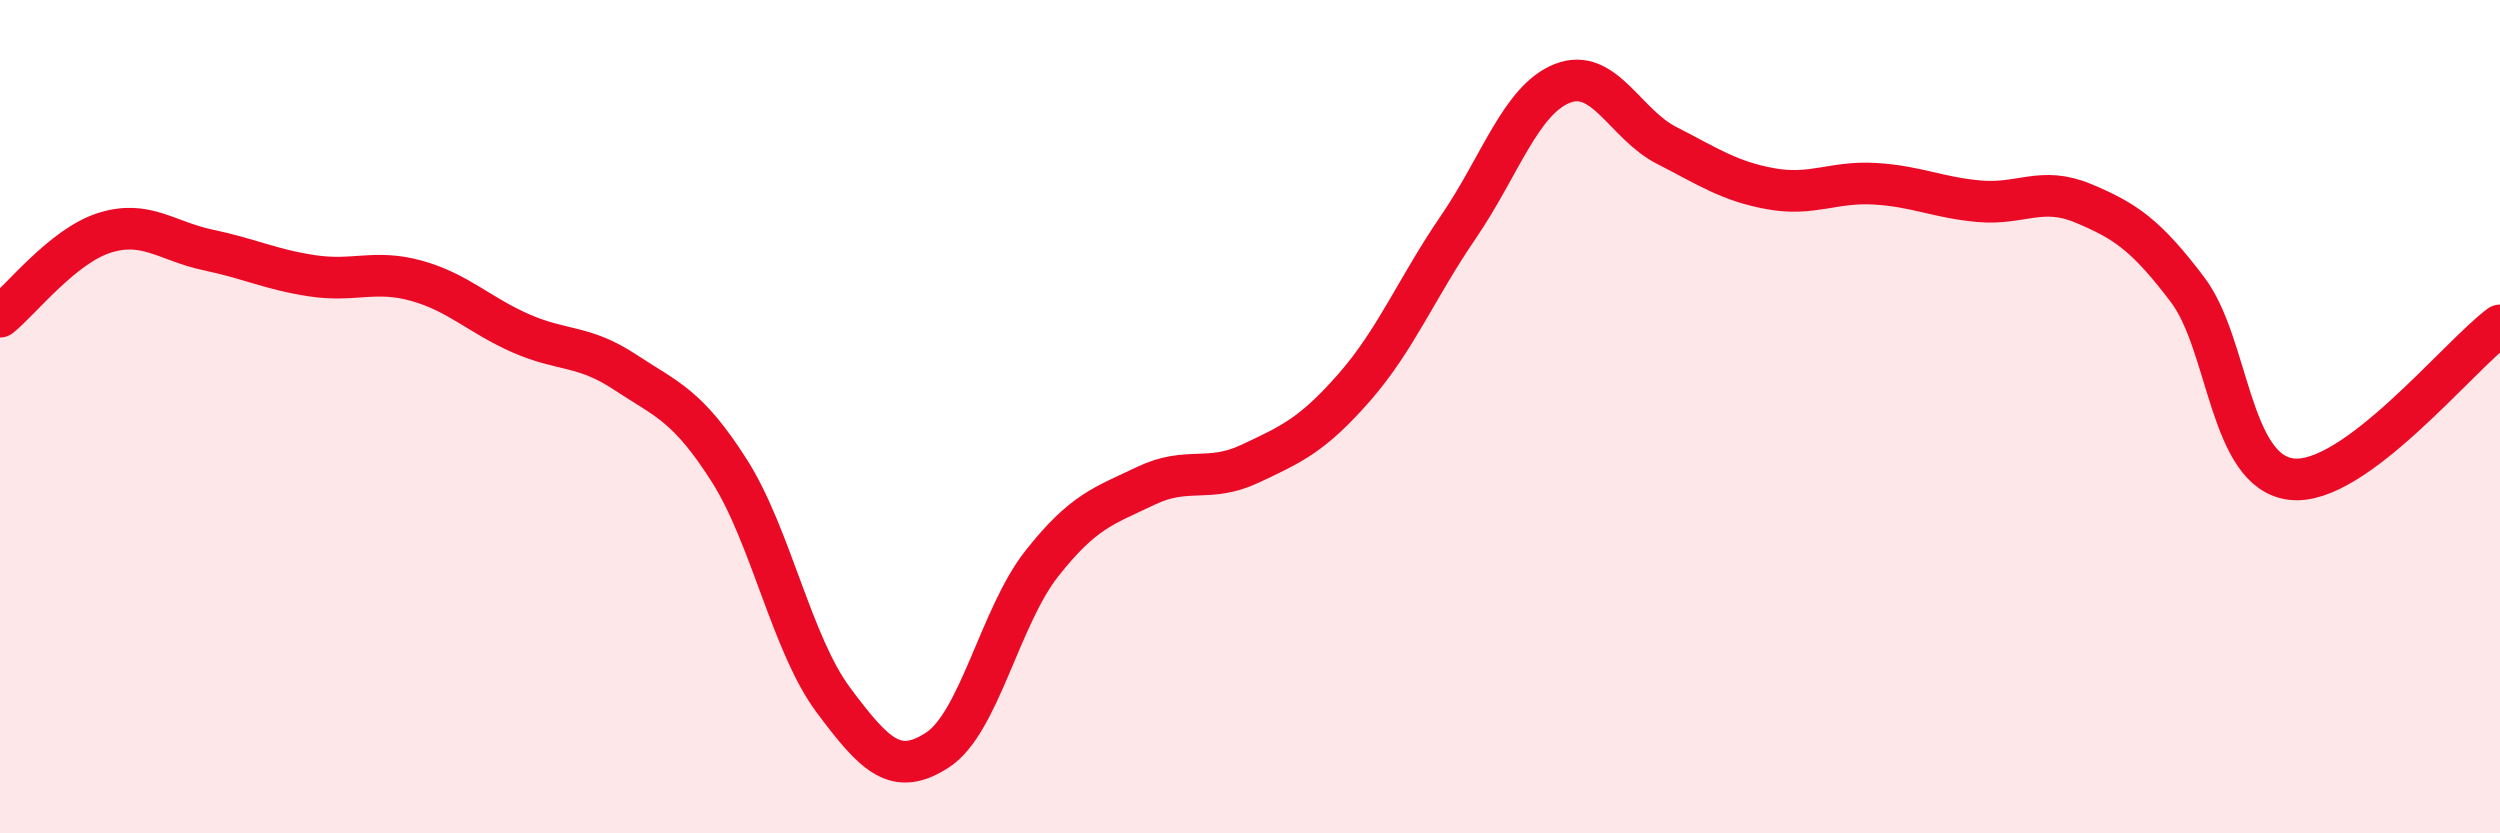 
    <svg width="60" height="20" viewBox="0 0 60 20" xmlns="http://www.w3.org/2000/svg">
      <path
        d="M 0,7.6 C 0.5,7.2 1.5,5.91 2.5,5.59 C 3.5,5.27 4,5.79 5,6 C 6,6.21 6.5,6.47 7.5,6.62 C 8.5,6.77 9,6.46 10,6.74 C 11,7.02 11.5,7.56 12.5,8 C 13.5,8.44 14,8.27 15,8.93 C 16,9.59 16.5,9.72 17.5,11.29 C 18.5,12.86 19,15.46 20,16.8 C 21,18.14 21.5,18.65 22.5,18 C 23.5,17.35 24,14.8 25,13.53 C 26,12.26 26.5,12.14 27.5,11.66 C 28.5,11.18 29,11.6 30,11.13 C 31,10.66 31.5,10.44 32.5,9.3 C 33.5,8.16 34,6.91 35,5.45 C 36,3.99 36.5,2.39 37.5,2 C 38.5,1.61 39,2.98 40,3.49 C 41,4 41.5,4.35 42.5,4.53 C 43.5,4.71 44,4.35 45,4.41 C 46,4.47 46.5,4.74 47.5,4.83 C 48.5,4.92 49,4.46 50,4.88 C 51,5.3 51.5,5.63 52.5,6.95 C 53.5,8.27 53.5,11.33 55,11.5 C 56.5,11.67 59,8.55 60,7.81L60 20L0 20Z"
        fill="#EB0A25"
        opacity="0.1"
        stroke-linecap="round"
        stroke-linejoin="round"
      />
      <path
        d="M 0,7.6 C 0.5,7.2 1.5,5.91 2.5,5.59 C 3.5,5.27 4,5.79 5,6 C 6,6.21 6.5,6.47 7.5,6.62 C 8.5,6.77 9,6.46 10,6.74 C 11,7.02 11.5,7.56 12.5,8 C 13.5,8.44 14,8.27 15,8.93 C 16,9.59 16.5,9.72 17.5,11.29 C 18.5,12.86 19,15.46 20,16.8 C 21,18.14 21.5,18.65 22.5,18 C 23.5,17.35 24,14.8 25,13.53 C 26,12.26 26.5,12.14 27.5,11.66 C 28.5,11.18 29,11.6 30,11.13 C 31,10.66 31.5,10.44 32.5,9.3 C 33.5,8.16 34,6.91 35,5.45 C 36,3.99 36.5,2.39 37.5,2 C 38.5,1.61 39,2.98 40,3.49 C 41,4 41.5,4.35 42.5,4.53 C 43.5,4.71 44,4.35 45,4.41 C 46,4.47 46.5,4.74 47.5,4.83 C 48.5,4.92 49,4.46 50,4.88 C 51,5.3 51.5,5.63 52.5,6.95 C 53.5,8.27 53.5,11.33 55,11.5 C 56.5,11.67 59,8.55 60,7.81"
        stroke="#EB0A25"
        stroke-width="1"
        fill="none"
        stroke-linecap="round"
        stroke-linejoin="round"
      />
    </svg>
  